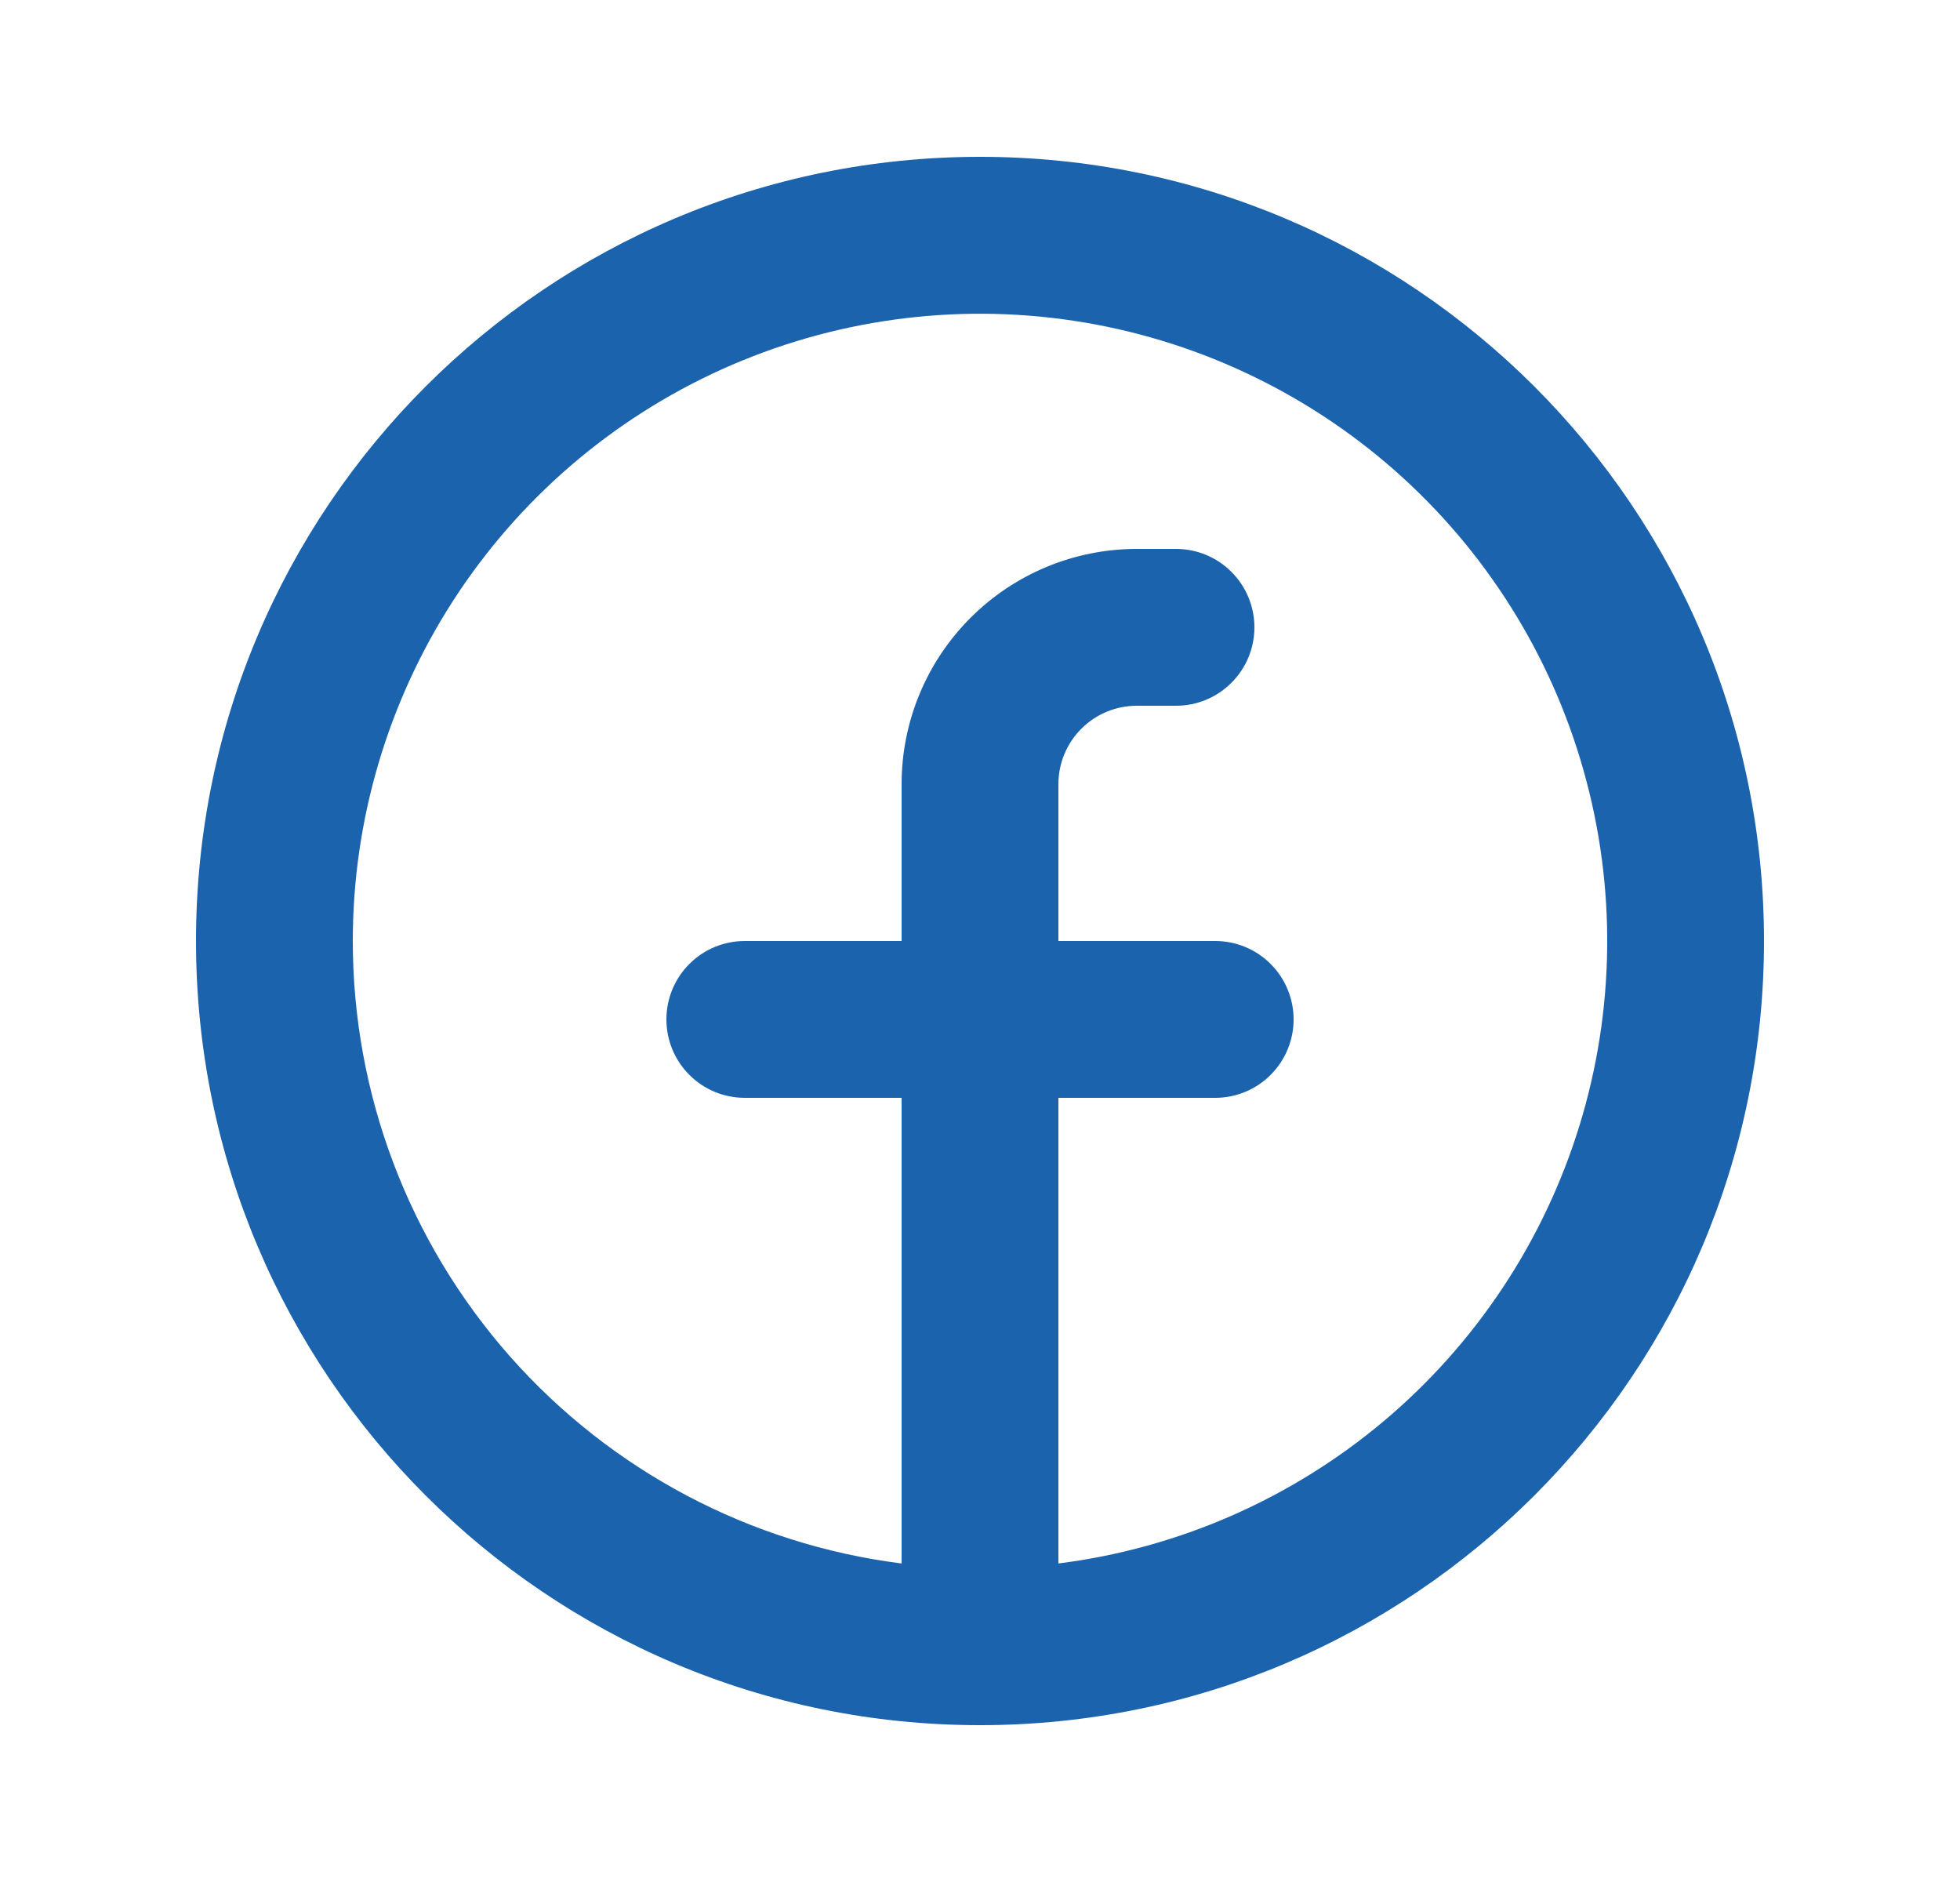 <svg width="25" height="24" viewBox="0 0 25 24" fill="none" xmlns="http://www.w3.org/2000/svg">
<g clip-path="url(#clip0_205_616)">
<path fill-rule="evenodd" clip-rule="evenodd" d="M4.5 12C4.5 10.46 4.945 8.954 5.78 7.66C6.615 6.367 7.806 5.342 9.209 4.709C10.612 4.076 12.168 3.861 13.691 4.09C15.213 4.319 16.637 4.983 17.792 6.001C18.946 7.019 19.783 8.349 20.2 9.831C20.618 11.313 20.599 12.884 20.146 14.355C19.693 15.826 18.825 17.136 17.646 18.126C16.467 19.116 15.027 19.746 13.5 19.938V14H15.5C15.765 14 16.02 13.895 16.207 13.707C16.395 13.52 16.5 13.265 16.5 13C16.5 12.735 16.395 12.48 16.207 12.293C16.02 12.105 15.765 12 15.5 12H13.5V10C13.5 9.735 13.605 9.48 13.793 9.293C13.98 9.105 14.235 9 14.5 9H15C15.265 9 15.52 8.895 15.707 8.707C15.895 8.52 16 8.265 16 8C16 7.735 15.895 7.48 15.707 7.293C15.52 7.105 15.265 7 15 7H14.5C13.704 7 12.941 7.316 12.379 7.879C11.816 8.441 11.5 9.204 11.5 10V12H9.5C9.235 12 8.98 12.105 8.793 12.293C8.605 12.48 8.5 12.735 8.5 13C8.5 13.265 8.605 13.52 8.793 13.707C8.98 13.895 9.235 14 9.5 14H11.5V19.938C9.567 19.694 7.789 18.753 6.5 17.292C5.211 15.83 4.5 13.949 4.5 12ZM12.5 22C18.023 22 22.5 17.523 22.5 12C22.5 6.477 18.023 2 12.5 2C6.977 2 2.5 6.477 2.5 12C2.5 17.523 6.977 22 12.5 22Z" fill="#1C63AD"/>
</g>
<defs>
<clipPath id="clip0_205_616">
<rect width="24" height="24" fill="white" transform="translate(0.5)"/>
</clipPath>
</defs>
</svg>
